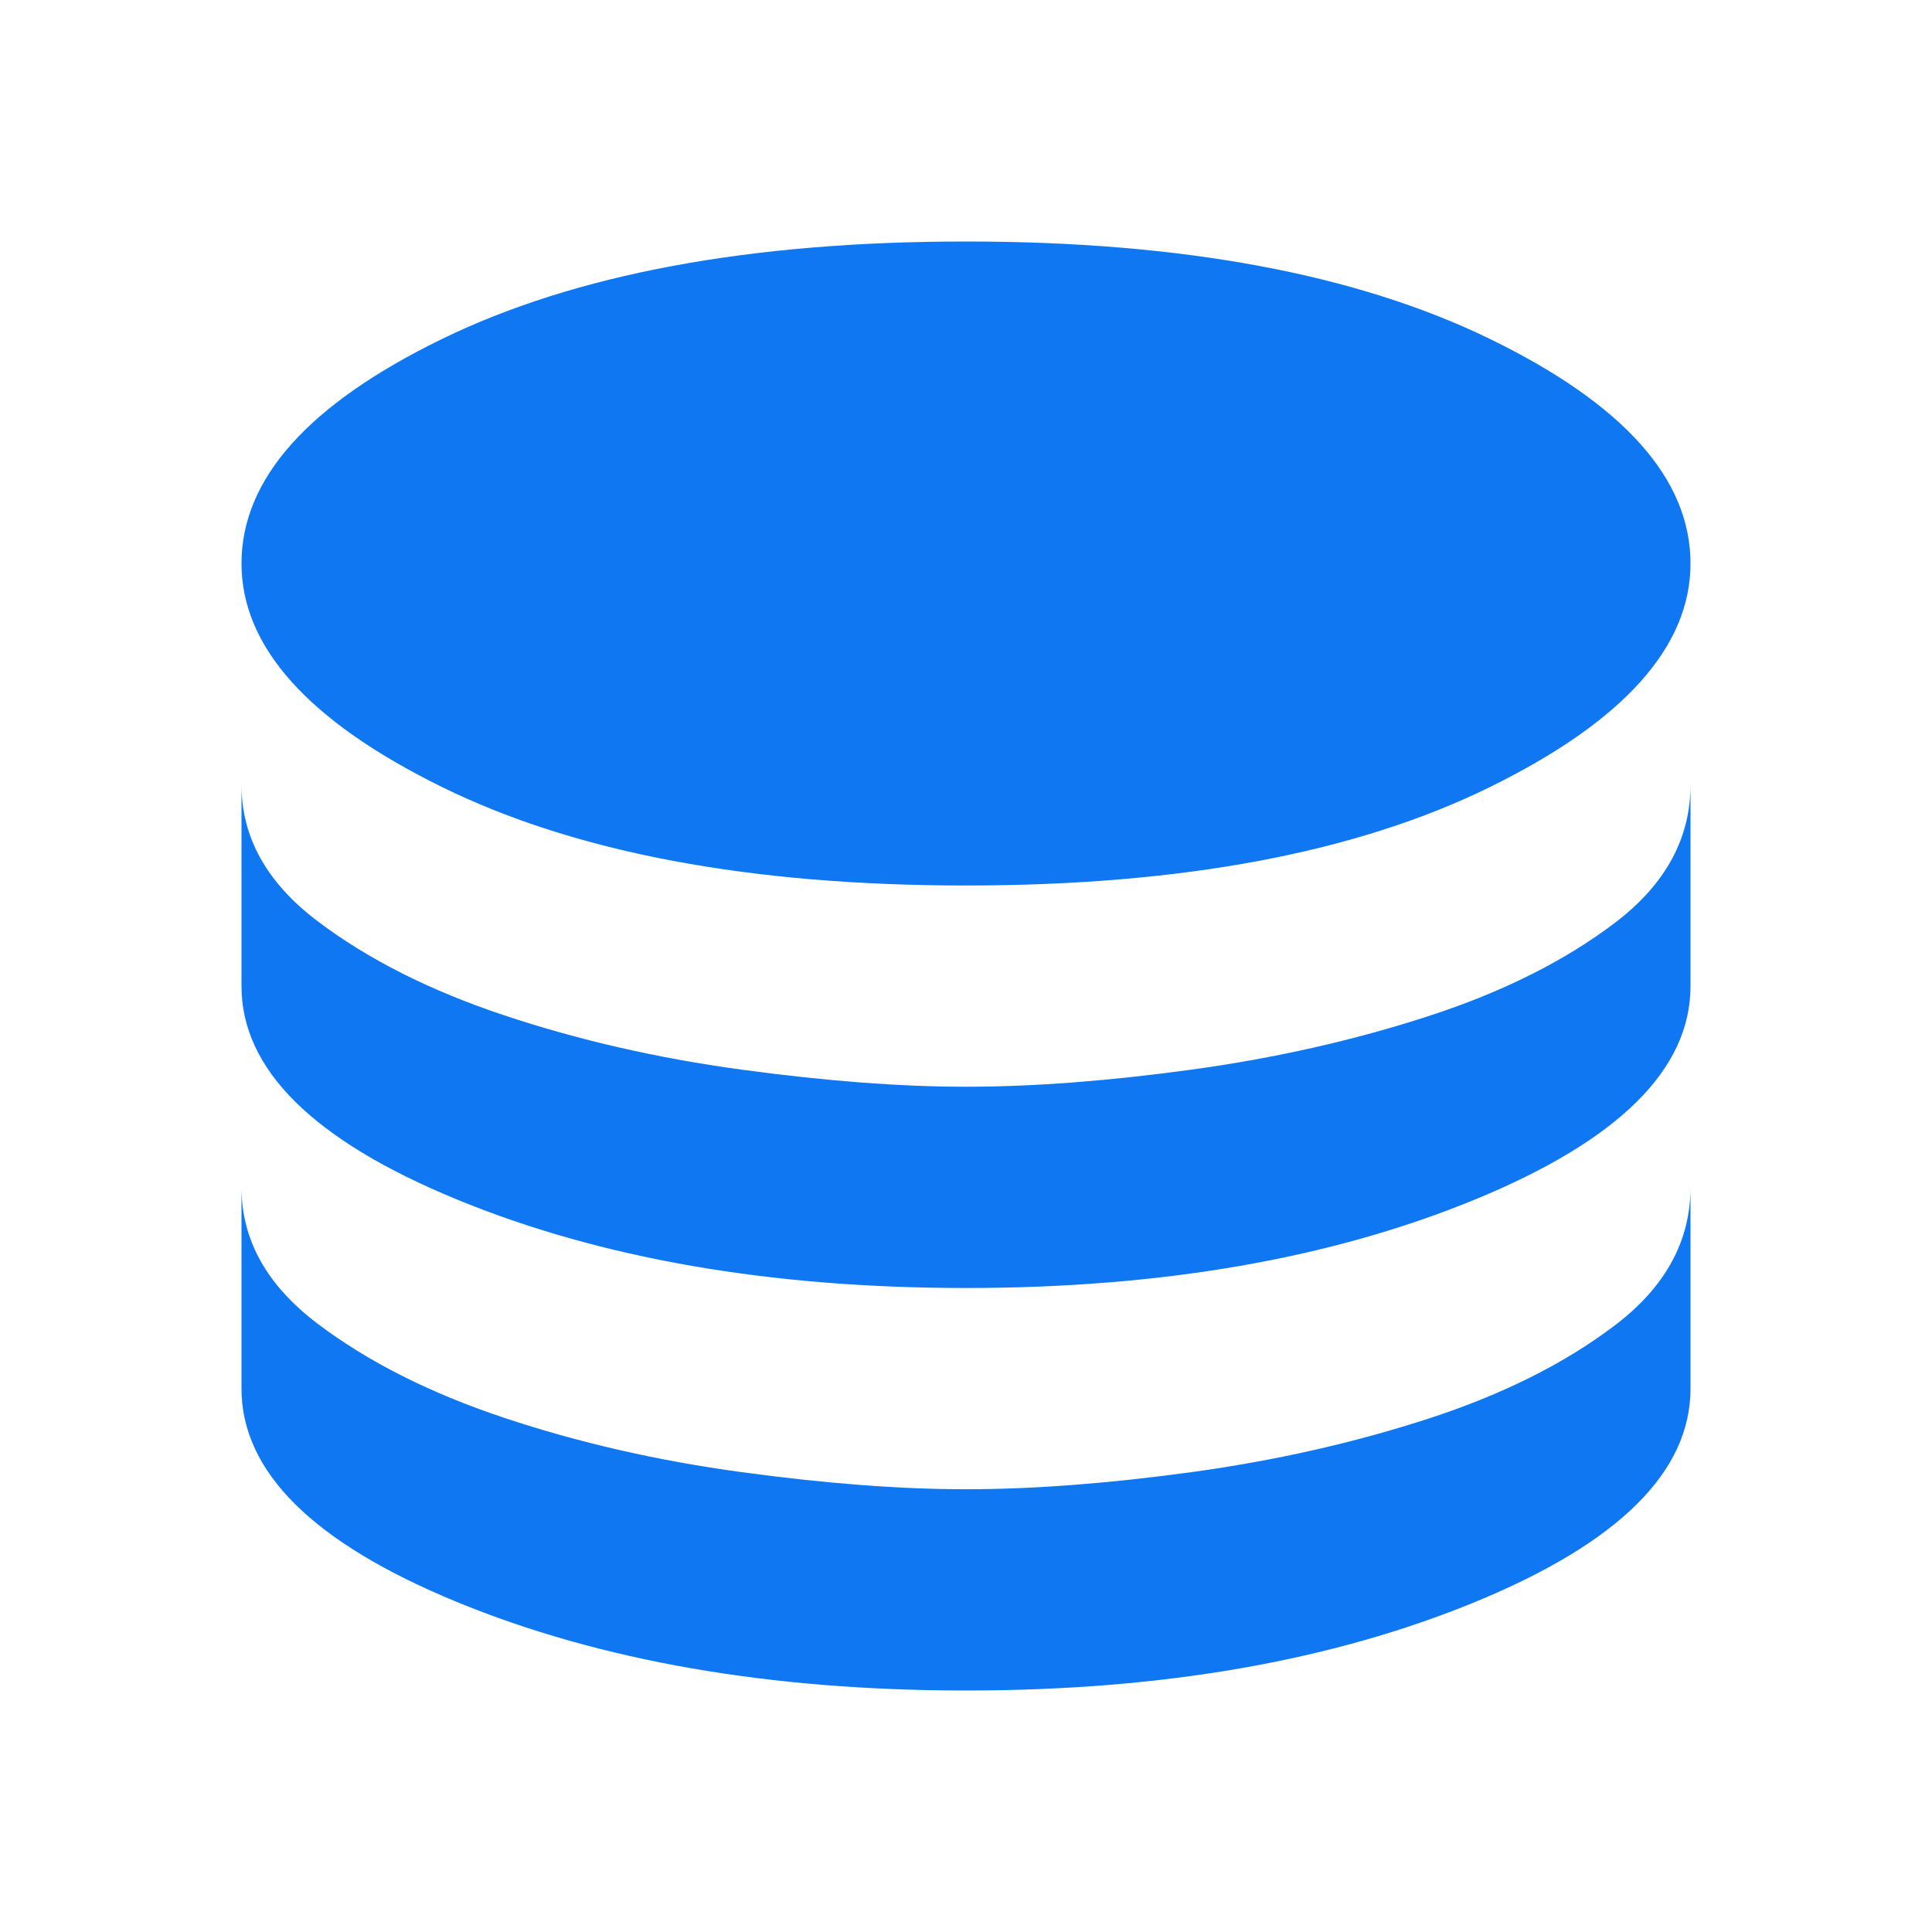 <svg width="48" height="48" viewBox="0 0 48 48" fill="none" xmlns="http://www.w3.org/2000/svg">
<path d="M24 22C18.633 22 14.292 21.183 10.975 19.55C7.658 17.917 6 16.067 6 14C6 11.9 7.658 10.042 10.975 8.425C14.292 6.808 18.633 6 24 6C29.367 6 33.708 6.808 37.025 8.425C40.342 10.042 42 11.9 42 14C42 16.067 40.342 17.917 37.025 19.55C33.708 21.183 29.367 22 24 22ZM24 32C19.133 32 14.917 31.267 11.35 29.8C7.783 28.333 6 26.567 6 24.5V19.5C6 20.8 6.625 21.925 7.875 22.875C9.125 23.825 10.675 24.608 12.525 25.225C14.375 25.842 16.342 26.292 18.425 26.575C20.508 26.858 22.367 27 24 27C25.667 27 27.533 26.858 29.6 26.575C31.667 26.292 33.625 25.85 35.475 25.25C37.325 24.65 38.875 23.875 40.125 22.925C41.375 21.975 42 20.833 42 19.5V24.5C42 26.567 40.217 28.333 36.65 29.8C33.083 31.267 28.867 32 24 32ZM24 42C19.133 42 14.917 41.267 11.35 39.8C7.783 38.333 6 36.567 6 34.5V29.5C6 30.8 6.625 31.925 7.875 32.875C9.125 33.825 10.675 34.608 12.525 35.225C14.375 35.842 16.342 36.292 18.425 36.575C20.508 36.858 22.367 37 24 37C25.667 37 27.533 36.858 29.6 36.575C31.667 36.292 33.625 35.85 35.475 35.25C37.325 34.65 38.875 33.875 40.125 32.925C41.375 31.975 42 30.833 42 29.5V34.5C42 36.567 40.217 38.333 36.65 39.8C33.083 41.267 28.867 42 24 42Z" fill="#0E77F1"/>
</svg>

